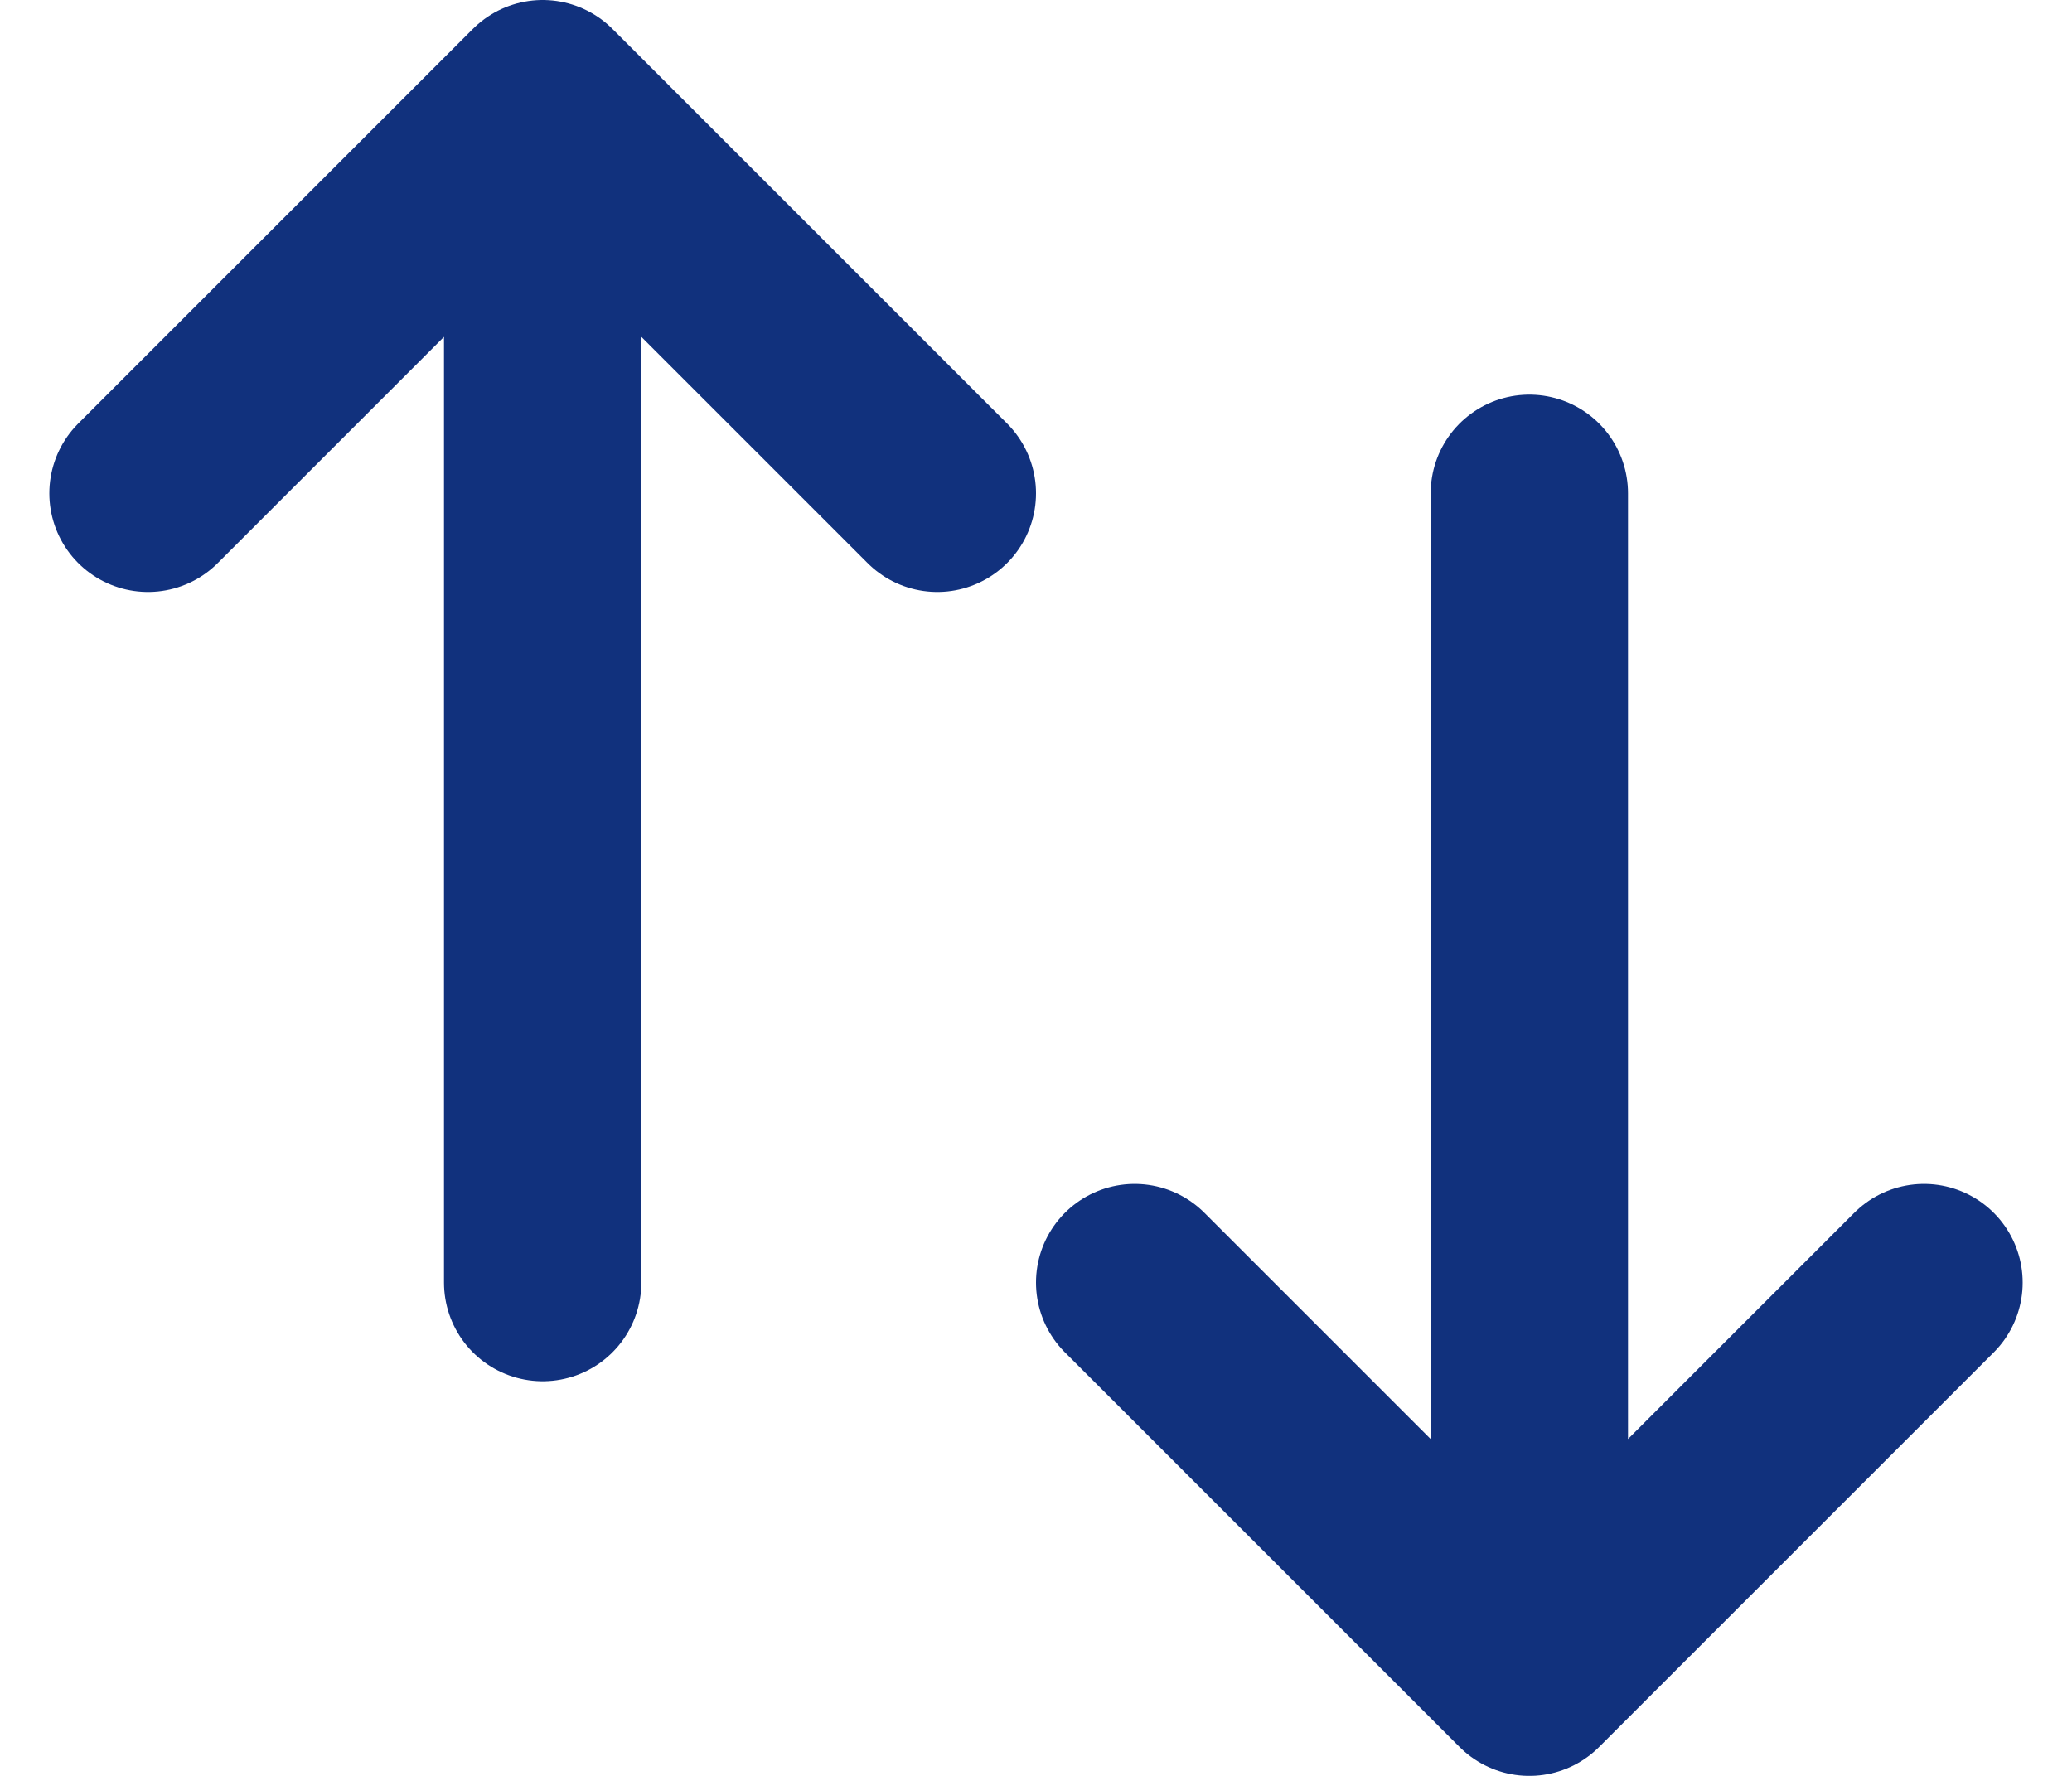 <svg width="21" height="18" viewBox="0 0 21 18" fill="none" xmlns="http://www.w3.org/2000/svg">
<path d="M5.5 13V1M5.5 1L1.5 5M5.5 1L9.5 5M15.5 5V17M15.5 17L19.5 13M15.5 17L11.5 13" stroke="#11317D" stroke-width="2" stroke-linecap="round" stroke-linejoin="round"/>
</svg>
